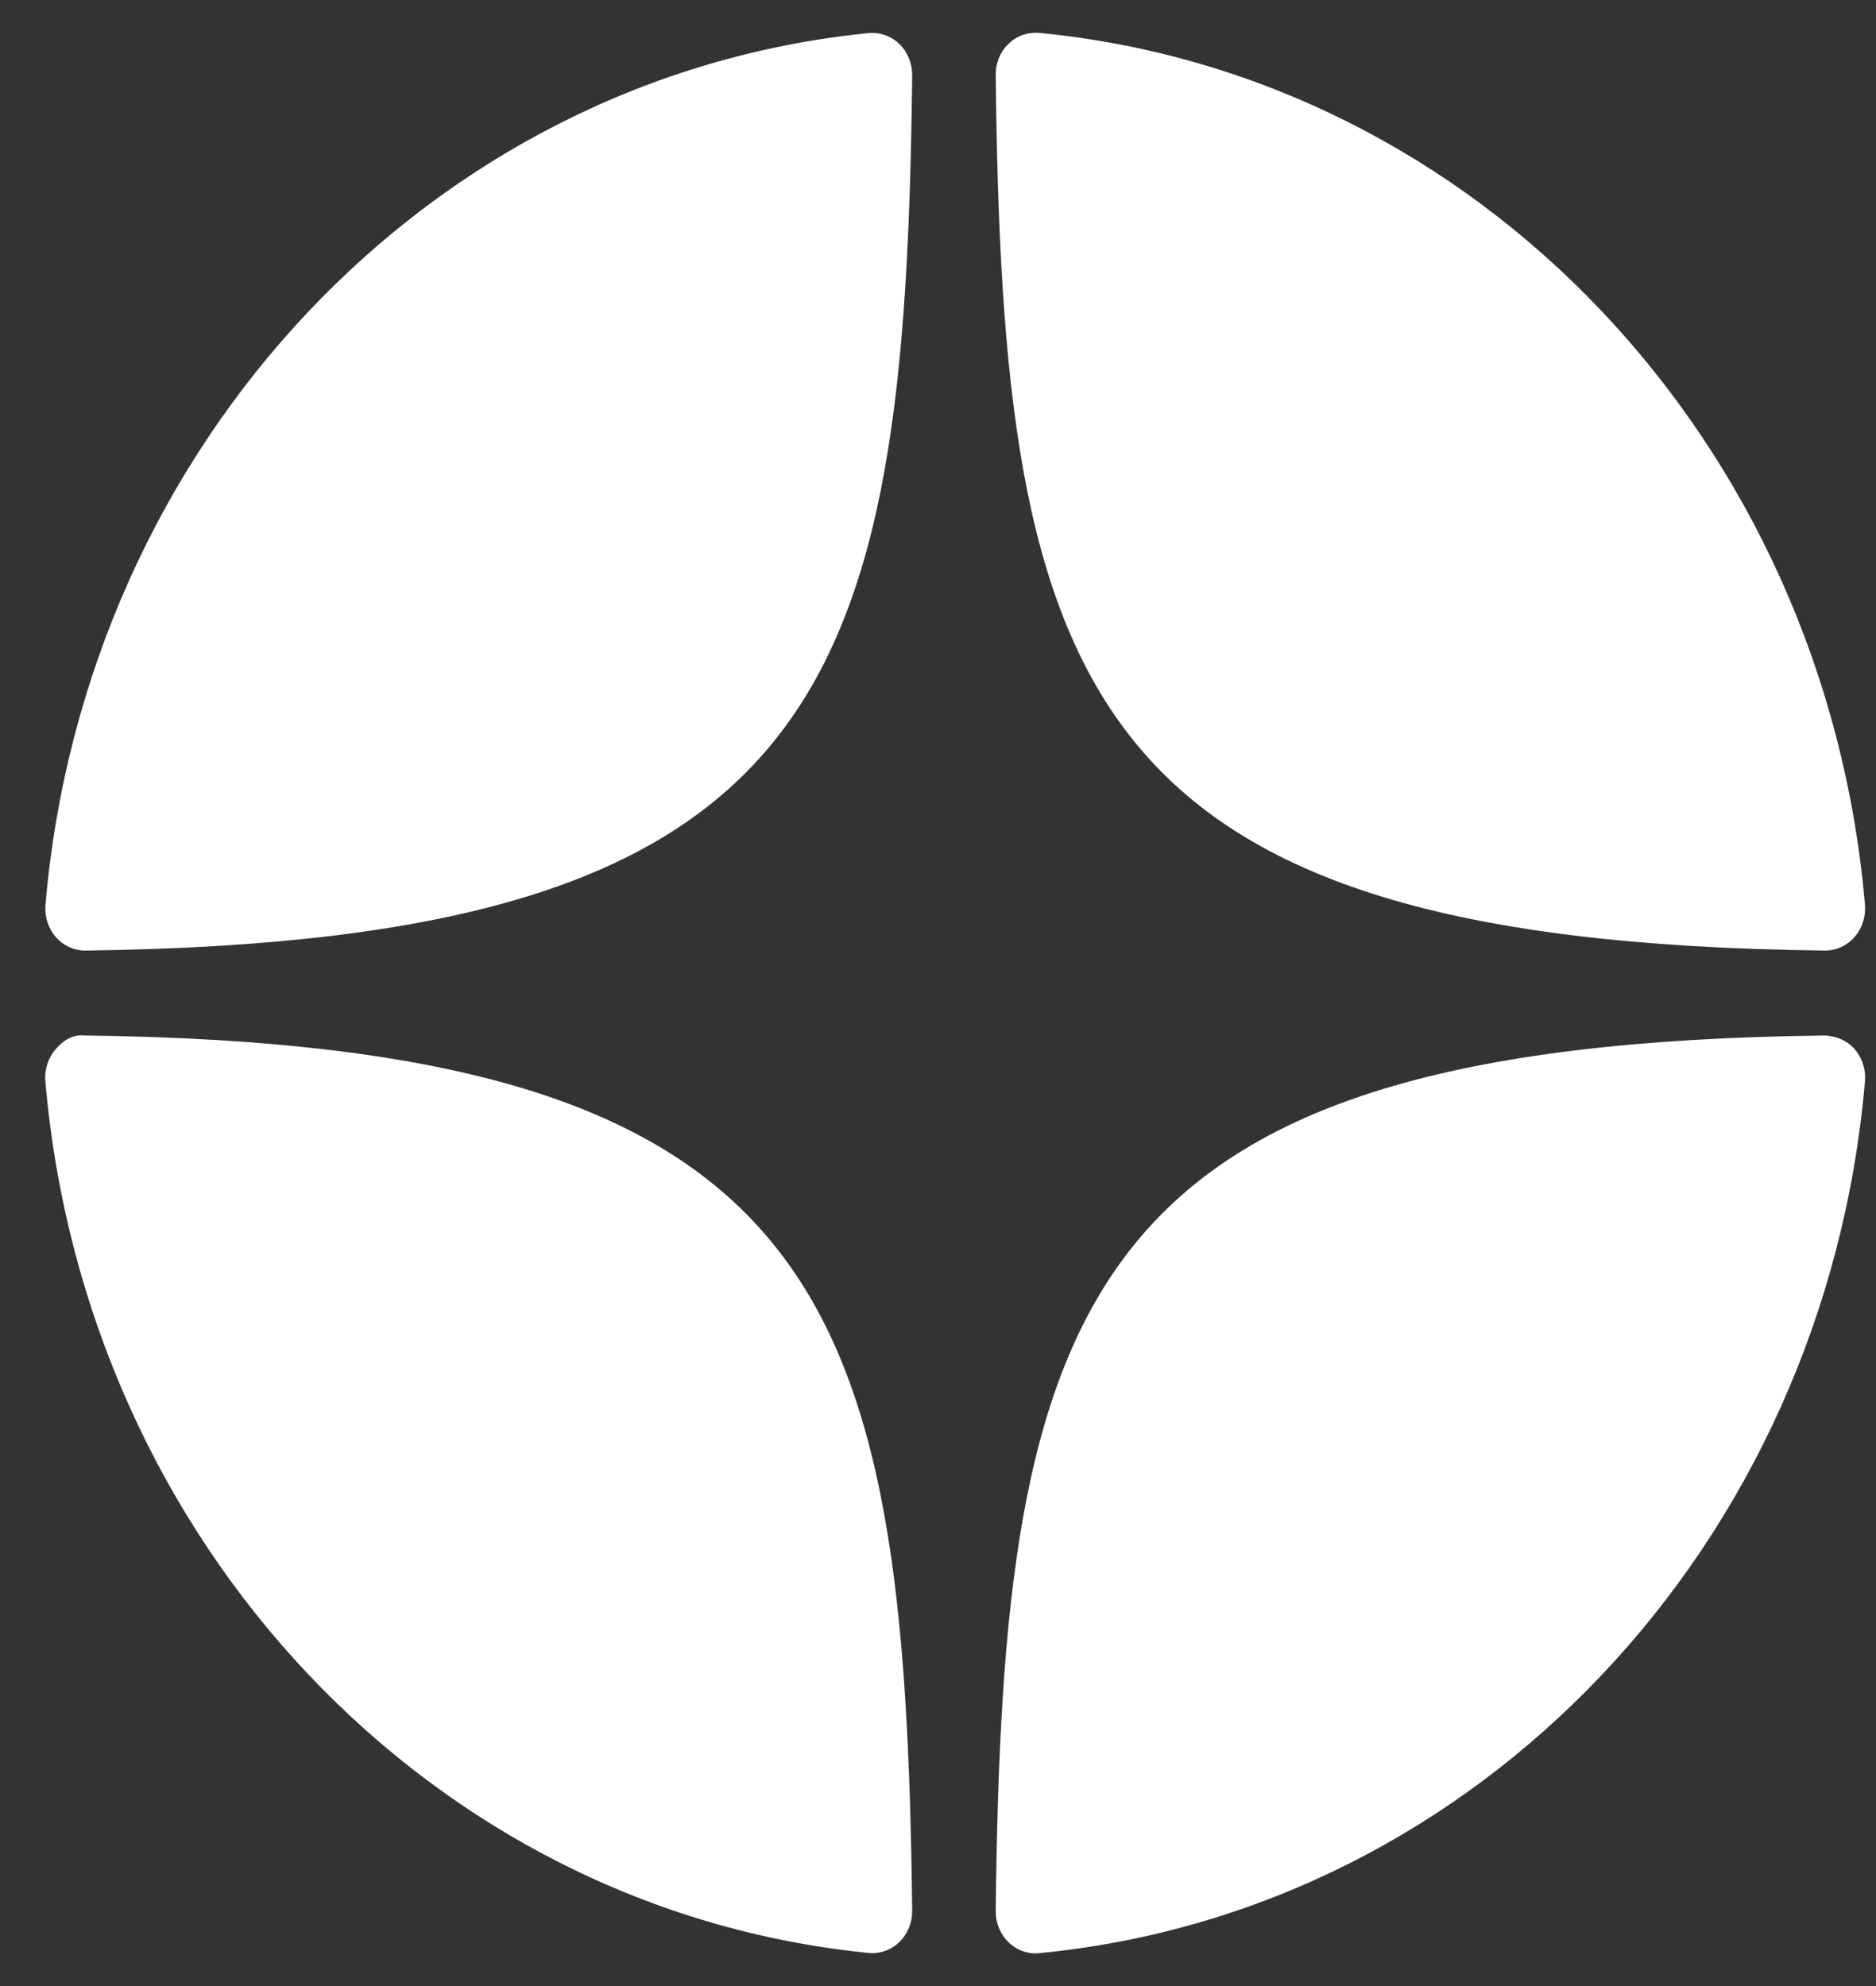 <?xml version="1.0" encoding="UTF-8"?> <svg xmlns="http://www.w3.org/2000/svg" width="17" height="18" viewBox="0 0 17 18" fill="none"><rect x="0" y="0" width="17" height="18" fill="#333333" stroke="none"/><path d="M16.538 8.615C16.539 8.615 16.54 8.615 16.541 8.615C16.642 8.615 16.738 8.57 16.806 8.492C16.875 8.413 16.909 8.307 16.9 8.2C16.539 4.004 13.391 0.68 9.415 0.298C9.314 0.29 9.213 0.324 9.138 0.398C9.063 0.471 9.021 0.574 9.023 0.681C9.085 6.258 9.782 8.537 16.538 8.615ZM16.538 9.385C9.782 9.463 9.086 11.742 9.023 17.319C9.022 17.427 9.064 17.53 9.138 17.602C9.205 17.668 9.293 17.704 9.383 17.704C9.394 17.704 9.405 17.703 9.416 17.702C13.392 17.32 16.539 13.997 16.9 9.8C16.909 9.693 16.875 9.587 16.806 9.508C16.736 9.429 16.639 9.39 16.538 9.385ZM7.872 0.3C3.909 0.693 0.771 4.016 0.412 8.201C0.403 8.308 0.437 8.414 0.506 8.493C0.574 8.571 0.67 8.615 0.77 8.615C0.772 8.615 0.773 8.615 0.775 8.615C7.508 8.533 8.203 6.256 8.266 0.683C8.267 0.575 8.225 0.472 8.15 0.399C8.075 0.326 7.973 0.29 7.872 0.3ZM0.774 9.385C0.662 9.372 0.574 9.428 0.506 9.507C0.437 9.586 0.402 9.692 0.411 9.799C0.771 13.984 3.909 17.307 7.872 17.7C7.883 17.701 7.895 17.702 7.906 17.702C7.996 17.702 8.083 17.666 8.15 17.601C8.225 17.528 8.267 17.425 8.266 17.317C8.202 11.745 7.508 9.467 0.774 9.385Z" fill="white"></path></svg> 
